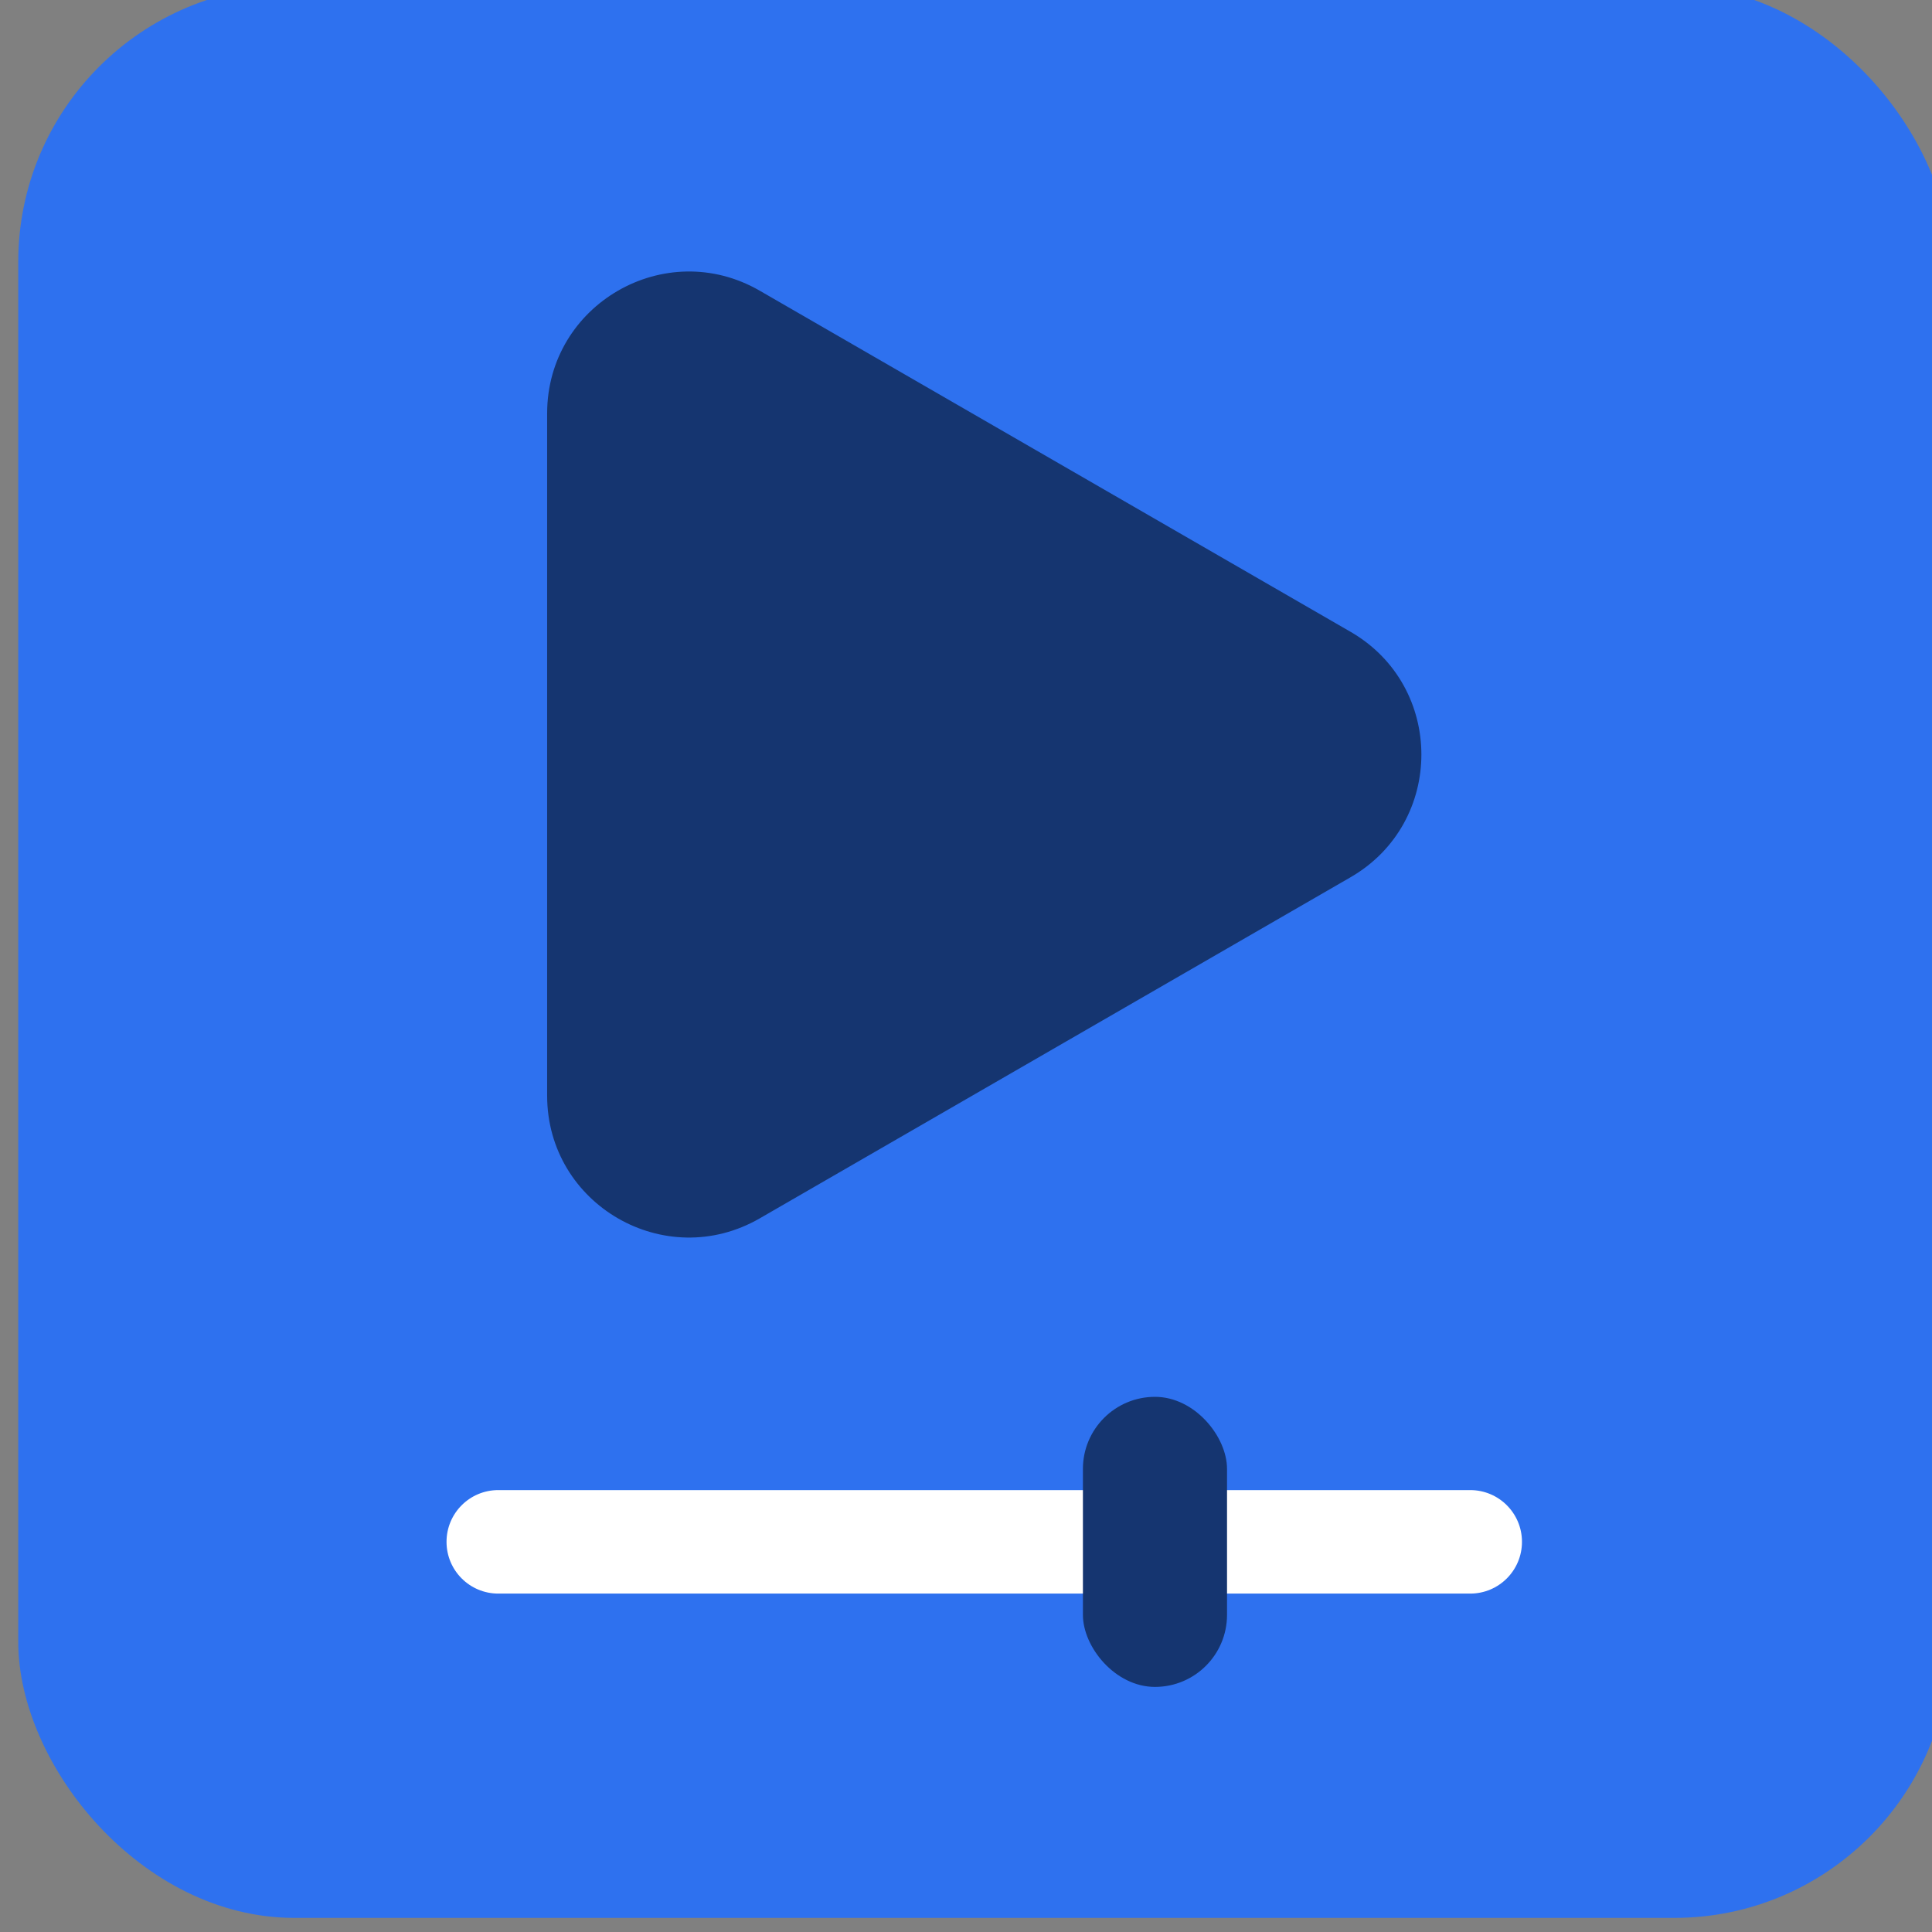<?xml version="1.0" encoding="UTF-8"?>
<svg id="Layer_1" xmlns="http://www.w3.org/2000/svg" width="56" height="56" version="1.1" viewBox="0 0 56 56">
  <rect x="0" y="0" width="56" height="56" fill="#808080" stroke="none"/>
  <!-- Generator: Adobe Illustrator 30.0.0, SVG Export Plug-In . SVG Version: 2.1.1 Build 123)  -->
  <defs>
    <style>
      .st0 {
        fill: #153570;
      }

      .st1 {
        fill: #fff;
      }

      .st2 {
        fill: #2e71ef;
      }
    </style>
  </defs>
  <rect class="st2" x=".529" y="-.409" width="56" height="56" rx="8" ry="8"/>
  <path class="st0" d="M39.146,18.313l-17.125-9.887c-2.738-1.581-6.162.395-6.162,3.557v19.775c0,3.162,3.423,5.138,6.162,3.557l17.125-9.887c2.738-1.581,2.738-5.534,0-7.115Z"/>
  <path class="st1" d="M42.615,46.191H14.443c-.829,0-1.5-.671-1.5-1.5s.671-1.5,1.5-1.5h28.172c.829,0,1.5.671,1.5,1.5s-.671,1.5-1.5,1.5Z"/>
  <rect class="st0" x="31.389" y="40.488" width="4.177" height="8.408" rx="2.089" ry="2.089"/>
</svg>